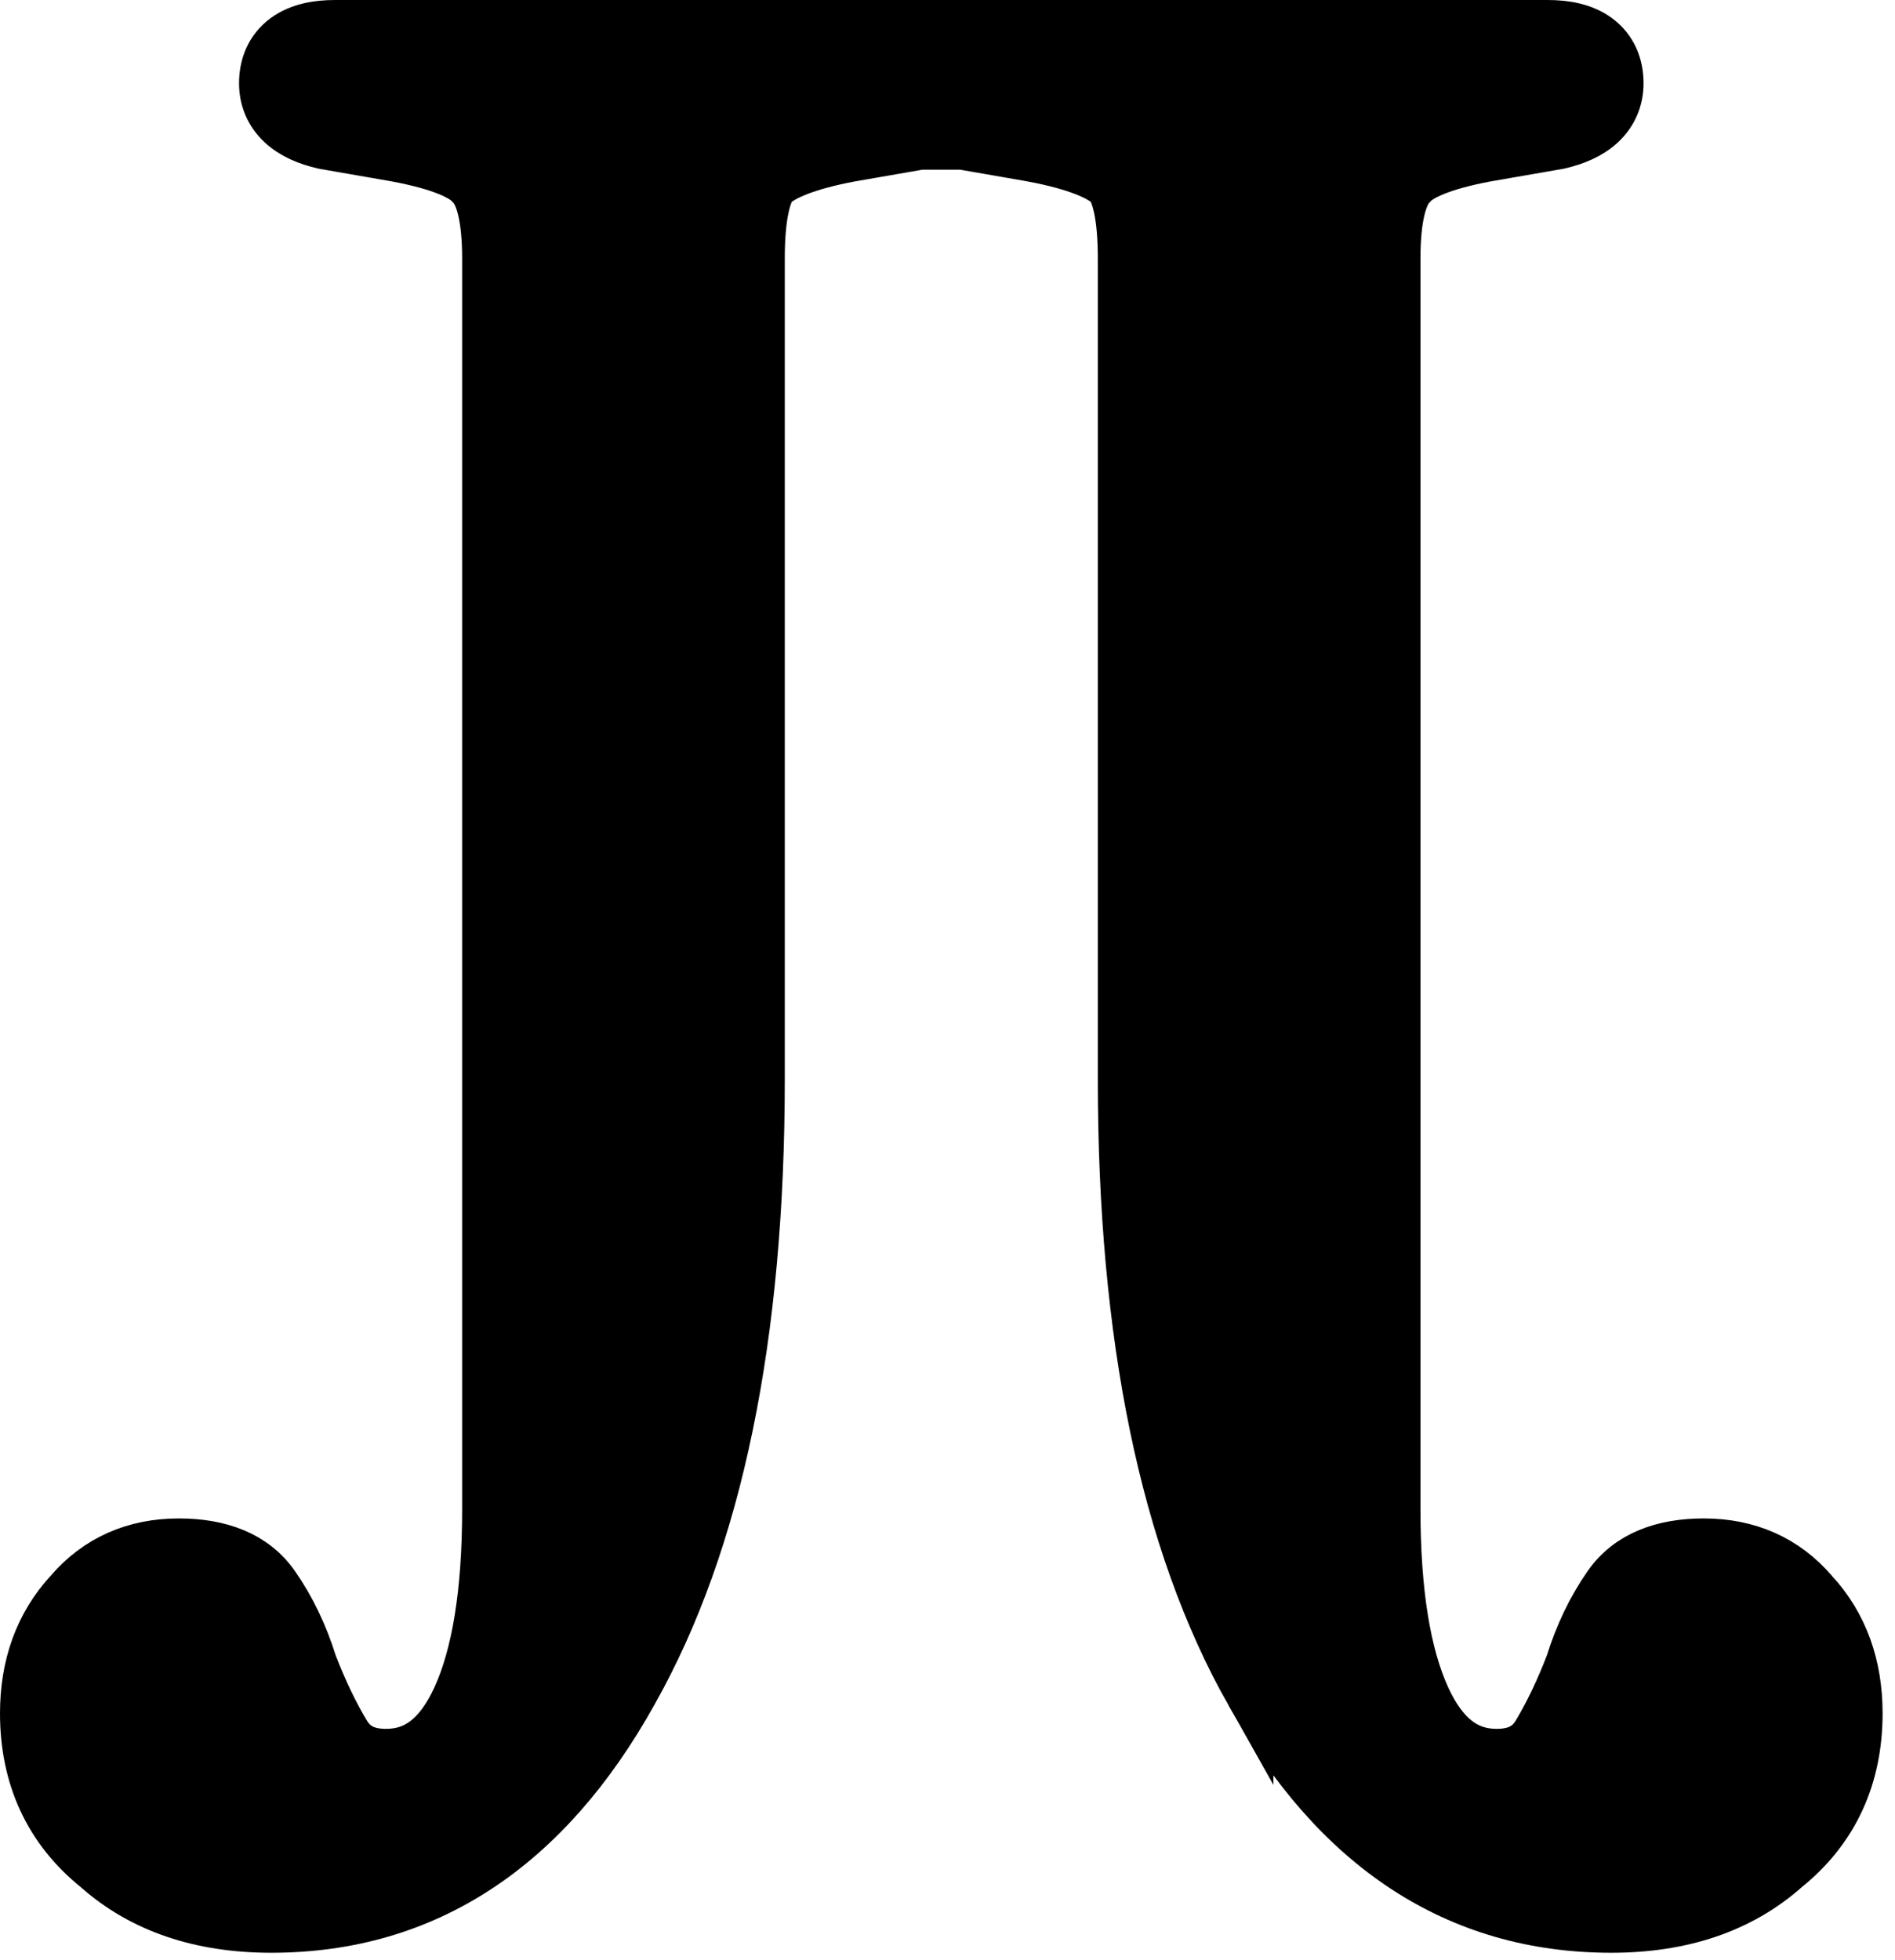 <svg width="118" height="122" viewBox="0 0 118 122" fill="none" xmlns="http://www.w3.org/2000/svg">
<path class="dynamic" d="M96.366 1.5C97.498 1.5 98.618 1.699 99.486 2.336C100.441 3.036 100.843 4.076 100.843 5.183C100.843 6.188 100.459 7.087 99.716 7.773C99.021 8.415 98.095 8.797 97.101 9.026L97.061 9.035L97.02 9.042L92.478 9.831C91.146 10.085 90.11 10.377 89.341 10.69C88.553 11.011 88.155 11.311 87.978 11.518L87.941 11.562L87.9 11.602C87.698 11.805 87.447 12.214 87.253 12.989C87.061 13.756 86.951 14.782 86.951 16.099V93.952C86.951 99.153 87.606 103.008 88.801 105.637C89.392 106.937 90.067 107.801 90.773 108.337C91.46 108.857 92.246 109.123 93.19 109.123C94.456 109.123 95.188 108.68 95.676 107.867C96.415 106.635 97.104 105.198 97.738 103.55C98.306 101.731 99.089 100.092 100.099 98.649C101.407 96.781 103.56 96.024 106.091 96.024C108.862 96.024 111.194 97.042 112.947 99.087H112.948C114.825 101.121 115.728 103.684 115.728 106.654C115.727 110.64 114.228 113.917 111.226 116.333C108.385 118.859 104.706 120.062 100.335 120.062C90.69 120.061 83.162 115.037 77.794 105.406V105.407C72.458 95.966 69.86 83.173 69.86 67.16V16.099C69.86 14.771 69.764 13.727 69.596 12.94C69.435 12.189 69.227 11.774 69.064 11.562C68.459 10.994 67.021 10.344 64.332 9.832V9.831L59.92 9.064H57.309L52.895 9.831C50.206 10.343 48.768 10.994 48.163 11.562C47.999 11.774 47.792 12.19 47.632 12.94C47.463 13.727 47.368 14.771 47.368 16.099V67.16C47.368 83.168 44.771 95.958 39.438 105.398C34.069 115.034 26.54 120.061 16.893 120.062C12.522 120.062 8.842 118.86 6.001 116.333C2.999 113.917 1.5 110.64 1.5 106.654C1.5 103.684 2.402 101.121 4.279 99.087C6.033 97.042 8.365 96.025 11.137 96.024C13.668 96.024 15.821 96.781 17.129 98.649C18.139 100.092 18.921 101.731 19.489 103.55C20.124 105.198 20.813 106.635 21.553 107.867C22.04 108.679 22.772 109.123 24.037 109.123C24.982 109.123 25.768 108.857 26.454 108.337C27.161 107.801 27.836 106.937 28.427 105.637C29.622 103.008 30.277 99.153 30.277 93.952V16.099C30.277 14.782 30.166 13.756 29.975 12.989C29.781 12.214 29.529 11.805 29.327 11.602L29.286 11.562L29.249 11.518C29.072 11.311 28.674 11.011 27.887 10.69C27.117 10.377 26.081 10.086 24.749 9.832V9.831L20.208 9.042L20.167 9.035L20.127 9.026C19.132 8.797 18.207 8.415 17.512 7.773C16.768 7.087 16.385 6.188 16.385 5.183C16.385 4.076 16.787 3.036 17.742 2.336C18.61 1.7 19.73 1.5 20.861 1.5H96.366Z" stroke-width="3"/>
<style>
		path.dynamic { fill: #000000; stroke: #000000; }@media (prefers-color-scheme: dark) {path.dynamic { fill:
		#FFFFFF; stroke: #000000; }}
	</style>
</svg>
